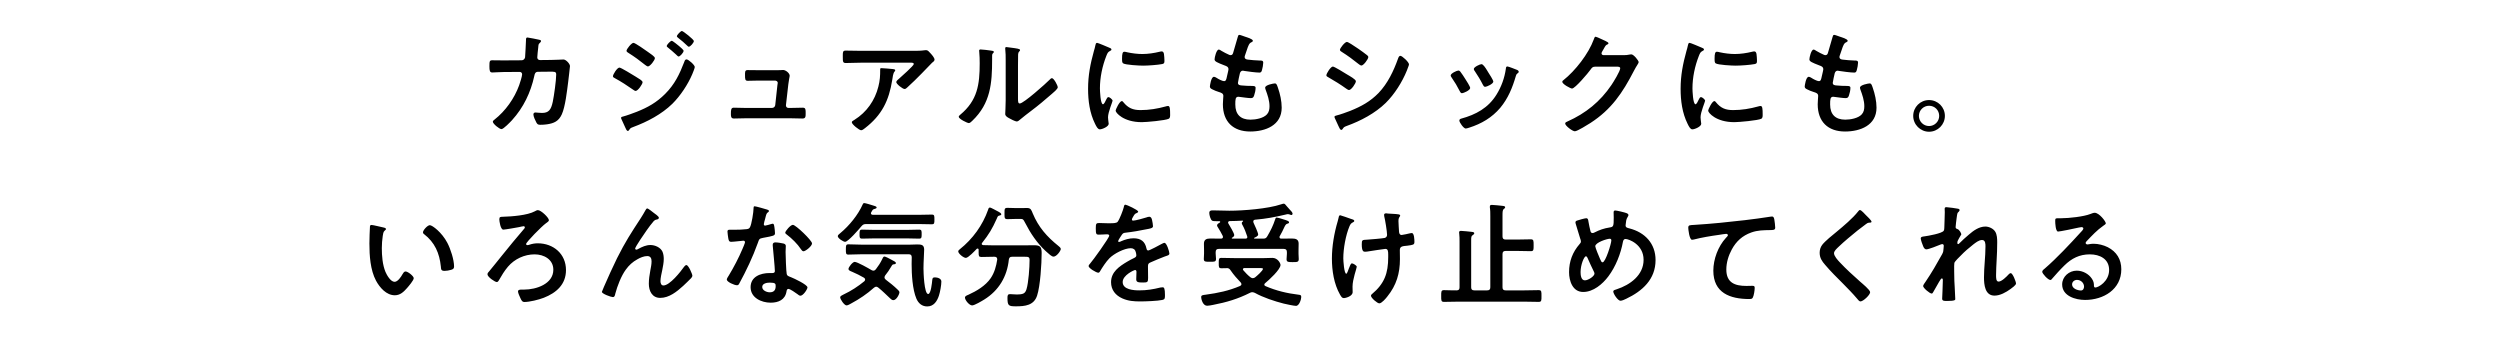 <svg width="351" height="48" viewBox="0 0 351 48" fill="none" xmlns="http://www.w3.org/2000/svg">
<path d="M70.698 8.48L73.242 8.464C73.482 8.464 73.674 8.288 73.722 8.048C73.754 7.728 73.834 6.016 73.85 5.632C73.85 5.472 73.834 5.264 74.058 5.264C74.154 5.264 75.562 5.536 75.722 5.584C75.818 5.6 75.962 5.648 75.962 5.76C75.962 5.856 75.85 5.968 75.786 6.032C75.594 6.208 75.61 6.224 75.562 6.72C75.53 6.944 75.434 7.904 75.434 8.064C75.434 8.288 75.594 8.432 75.818 8.432L77.354 8.416C77.818 8.416 79.098 8.352 79.114 8.352C79.466 8.352 80.026 8.96 80.026 9.28C80.026 9.44 79.802 11.216 79.77 11.52C79.61 12.752 79.37 14.976 78.874 16.064C78.442 17.008 77.786 17.312 76.794 17.456C76.49 17.504 76.154 17.52 75.866 17.52C75.546 17.52 75.45 17.456 75.306 17.2C75.162 16.944 74.89 16.352 74.89 16.08C74.89 15.904 74.986 15.792 75.178 15.792C75.338 15.792 75.706 15.856 76.09 15.856C77.034 15.856 77.37 15.424 77.61 14.288C77.786 13.44 78.09 11.296 78.09 10.464C78.09 10.032 77.866 10.064 77.146 10.064L75.53 10.08C75.13 10.08 75.066 10.416 75.018 10.656C74.506 12.992 73.498 15.104 71.882 16.88C71.658 17.12 70.698 18.128 70.41 18.128C70.106 18.128 69.194 17.376 69.194 17.088C69.194 16.96 69.322 16.88 69.418 16.8C70.97 15.584 72.218 13.824 72.89 11.968C73.002 11.664 73.306 10.704 73.306 10.432C73.306 10.24 73.162 10.096 72.97 10.096L70.714 10.112C70.282 10.112 69.322 10.176 69.114 10.176C68.762 10.176 68.714 9.92 68.714 9.296C68.714 8.608 68.746 8.464 69.098 8.464C69.626 8.464 70.17 8.48 70.698 8.48ZM95.034 5.088C95.034 4.912 95.562 4.352 95.738 4.352C95.914 4.352 97.418 5.552 97.418 5.76C97.418 6 96.922 6.56 96.714 6.56C96.634 6.56 96.554 6.48 96.506 6.432C96.106 6.032 95.658 5.664 95.21 5.312C95.146 5.248 95.034 5.184 95.034 5.088ZM96.394 8.336C96.65 8.336 97.546 9.12 97.546 9.408C97.546 9.568 97.274 10.224 97.194 10.416C96.586 11.856 95.514 13.472 94.394 14.576C92.906 16.032 90.874 17.104 88.922 17.824C88.714 17.904 88.522 17.952 88.394 18.16C88.33 18.24 88.266 18.384 88.154 18.384C87.994 18.384 87.866 18.096 87.818 17.968C87.61 17.536 87.418 17.104 87.226 16.672C87.21 16.64 87.194 16.576 87.194 16.544C87.194 16.416 87.402 16.368 87.498 16.352C87.994 16.224 88.906 15.888 89.402 15.696C90.97 15.072 92.186 14.384 93.386 13.184C94.73 11.84 95.402 10.432 96.074 8.688C96.122 8.544 96.186 8.336 96.394 8.336ZM93.61 6.464C93.61 6.272 94.138 5.728 94.314 5.728C94.442 5.728 95.146 6.304 95.338 6.464C95.562 6.656 95.978 7.008 95.978 7.136C95.978 7.376 95.482 7.936 95.274 7.936C95.178 7.936 95.018 7.744 94.89 7.632C94.522 7.28 94.138 6.976 93.754 6.656C93.69 6.608 93.61 6.544 93.61 6.464ZM86.058 10.704C86.058 10.448 86.65 9.488 86.97 9.488C87.194 9.488 88.89 10.544 89.21 10.736C89.738 11.072 90.218 11.312 90.218 11.552C90.218 11.792 89.578 12.768 89.242 12.768C89.13 12.768 88.986 12.656 88.89 12.592C88.074 12.016 87.178 11.44 86.298 10.96C86.186 10.912 86.058 10.832 86.058 10.704ZM88.938 6.016C89.178 6.016 90.666 7.072 90.954 7.28C91.306 7.536 91.946 7.936 91.946 8.16C91.946 8.448 91.274 9.328 90.97 9.328C90.858 9.328 90.682 9.184 90.586 9.12C89.834 8.512 89.066 7.952 88.25 7.44C88.138 7.36 87.962 7.28 87.962 7.136C87.962 6.88 88.666 6.016 88.938 6.016ZM106.538 9.856H109.178C109.37 9.856 109.562 9.856 109.722 9.84C109.786 9.84 109.882 9.824 109.946 9.824C110.314 9.824 110.874 10.272 110.874 10.64C110.874 10.768 110.826 10.848 110.794 11.088C110.746 11.392 110.698 11.744 110.682 11.824L110.346 14.768C110.33 14.976 110.474 15.152 110.682 15.152H111.114C111.642 15.152 112.17 15.12 112.714 15.12C113.13 15.12 113.114 15.392 113.114 15.92C113.114 16.368 113.114 16.64 112.666 16.64C112.154 16.64 111.626 16.608 111.114 16.608H104.57C104.026 16.608 103.418 16.64 103.034 16.64C102.602 16.64 102.618 16.272 102.618 15.952C102.618 15.408 102.65 15.12 103.018 15.12C103.29 15.12 104.138 15.152 104.57 15.152H108.394C108.618 15.152 108.81 14.992 108.842 14.768L109.146 11.968C109.146 11.92 109.194 11.68 109.194 11.648C109.194 11.392 108.97 11.312 108.762 11.312H106.538C105.994 11.312 105.37 11.344 104.97 11.344C104.602 11.344 104.602 11.072 104.602 10.56C104.602 10.144 104.57 9.84 104.954 9.84C105.226 9.84 105.898 9.856 106.538 9.856ZM123.738 9.568C123.946 9.568 125.114 9.664 125.354 9.696C125.466 9.712 125.69 9.712 125.69 9.888C125.69 9.952 125.642 10 125.594 10.048C125.386 10.272 125.322 10.896 125.274 11.2C124.81 14.128 123.818 16.16 121.434 18C121.306 18.096 121.082 18.288 120.906 18.288C120.634 18.288 119.594 17.456 119.594 17.168C119.594 17.024 119.754 16.96 119.978 16.816C121.674 15.76 122.842 14.096 123.322 12.16C123.546 11.296 123.578 10.656 123.578 9.776C123.578 9.648 123.578 9.568 123.738 9.568ZM120.938 7.136H128.154C128.682 7.136 129.306 7.136 129.818 7.056C129.882 7.04 129.946 7.04 130.026 7.04C130.266 7.04 130.426 7.248 130.618 7.456C130.81 7.664 131.21 8.096 131.21 8.384C131.21 8.56 130.986 8.72 130.858 8.816C130.762 8.896 129.562 10.144 129.37 10.352C128.81 10.928 127.978 11.744 127.386 12.272C127.274 12.368 127.162 12.496 127.002 12.496C126.73 12.496 125.834 11.792 125.834 11.52C125.834 11.36 126.122 11.136 126.234 11.04C126.522 10.784 128.298 9.216 128.298 8.992C128.298 8.768 127.946 8.8 127.802 8.8H120.938C120.202 8.8 119.482 8.848 118.762 8.848C118.346 8.848 118.33 8.672 118.33 8.032V7.712C118.33 7.296 118.362 7.104 118.73 7.104C119.466 7.104 120.202 7.136 120.938 7.136ZM142.926 9.232V13.792C142.926 14.288 142.942 14.528 143.182 14.528C143.71 14.528 146.862 11.712 147.374 11.184C147.454 11.104 147.566 10.976 147.694 10.976C147.966 10.976 148.51 12 148.51 12.256C148.51 12.496 147.886 13.008 147.678 13.184C146.718 14.016 145.758 14.832 144.75 15.584C144.318 15.92 143.63 16.432 143.246 16.768C143.102 16.88 142.942 17.056 142.75 17.056C142.542 17.056 141.854 16.704 141.646 16.576C141.422 16.448 141.134 16.288 141.134 16C141.134 15.888 141.198 14.848 141.198 14.08V8.48C141.198 7.936 141.198 7.392 141.134 6.848V6.768C141.134 6.656 141.198 6.608 141.294 6.608C141.39 6.608 141.79 6.672 141.918 6.688C142.75 6.8 143.214 6.848 143.214 7.024C143.214 7.136 143.15 7.168 143.086 7.248C142.974 7.36 142.958 7.504 142.942 7.664C142.926 8.032 142.926 8.832 142.926 9.232ZM137.678 6.944C137.982 6.944 138.798 7.056 139.134 7.104C139.326 7.136 139.534 7.136 139.534 7.296C139.534 7.376 139.438 7.456 139.374 7.52C139.278 7.616 139.294 7.888 139.294 8.032V8.384C139.294 11.696 139.07 14.512 136.526 16.944C136.398 17.056 136.206 17.28 136.03 17.28C135.79 17.28 134.606 16.688 134.606 16.4C134.606 16.288 134.734 16.176 134.814 16.112C137.246 14.096 137.55 11.856 137.55 8.88C137.55 8.4 137.534 7.76 137.486 7.296C137.486 7.248 137.47 7.168 137.47 7.12C137.47 6.976 137.566 6.944 137.678 6.944ZM157.502 14.192C157.598 14.192 157.662 14.272 157.71 14.336C158.398 15.184 159.07 15.456 160.142 15.456C161.342 15.456 162.51 15.264 163.662 14.944C163.742 14.912 163.902 14.88 163.998 14.88C164.254 14.88 164.286 15.264 164.286 16.08C164.286 16.272 164.302 16.56 164.094 16.672C163.646 16.912 160.942 17.152 160.302 17.152C157.71 17.152 156.638 15.808 156.638 15.552C156.638 15.328 157.198 14.192 157.502 14.192ZM157.87 7.264C157.982 7.264 158.158 7.312 158.286 7.344C158.942 7.488 159.71 7.584 160.382 7.584C161.182 7.584 162.03 7.456 162.814 7.264C162.894 7.248 163.006 7.216 163.102 7.216C163.326 7.216 163.39 7.408 163.422 7.6C163.454 7.888 163.486 8.176 163.486 8.464C163.486 8.8 163.486 8.928 163.182 8.992C162.542 9.12 161.166 9.216 160.494 9.216C159.998 9.216 158.03 9.12 157.694 8.896C157.518 8.784 157.534 8.448 157.534 8.272C157.534 7.504 157.614 7.264 157.87 7.264ZM154.03 6.016C154.158 6.016 155.502 6.592 155.726 6.688C155.854 6.736 156.046 6.8 156.046 6.96C156.046 7.056 155.982 7.072 155.822 7.168C155.55 7.312 155.486 7.456 155.326 7.856C154.766 9.28 154.43 10.88 154.43 12.4C154.43 12.704 154.494 14.64 154.862 14.64C155.006 14.64 155.23 14.176 155.294 14.016C155.39 13.808 155.486 13.632 155.63 13.632C155.79 13.632 156.206 13.968 156.206 14.144C156.206 14.288 155.566 15.744 155.566 16.464C155.566 16.624 155.614 16.992 155.63 17.136C155.646 17.216 155.662 17.312 155.662 17.376C155.662 17.776 154.75 18.16 154.414 18.16C154.142 18.16 153.95 17.808 153.742 17.376C152.99 15.856 152.766 14.144 152.766 12.464C152.766 10.592 153.086 8.96 153.582 7.168C153.662 6.896 153.742 6.64 153.79 6.368C153.822 6.224 153.854 6.016 154.03 6.016ZM174.814 5.152C175.086 5.248 175.902 5.472 175.902 5.728C175.902 5.808 175.838 5.856 175.758 5.904C175.534 6.016 175.422 6.032 175.198 6.608C175.054 6.992 174.926 7.392 174.798 7.776C174.766 7.856 174.75 7.92 174.75 8C174.75 8.272 174.958 8.336 175.182 8.368C175.726 8.432 176.27 8.48 176.814 8.496C177.118 8.496 177.358 8.48 177.358 8.8C177.358 9.04 177.262 9.6 177.182 9.84C177.118 10.064 177.054 10.192 176.83 10.192C176.366 10.192 175.118 10.032 174.654 9.952C174.606 9.936 174.558 9.92 174.51 9.92C174.254 9.92 174.142 10.096 174.078 10.304C174.03 10.496 173.806 11.504 173.806 11.632C173.806 11.968 174.142 11.984 174.366 12C174.846 12.048 175.326 12.064 175.806 12.064C176.238 12.064 176.286 12.176 176.286 12.336C176.286 12.656 176.19 13.104 176.078 13.408C175.998 13.648 175.902 13.776 175.63 13.776C175.262 13.776 174.51 13.664 174.126 13.616C174.062 13.6 173.918 13.584 173.87 13.584C173.438 13.584 173.438 13.984 173.438 14.672C173.438 16.064 174.174 16.8 175.566 16.8C176.286 16.8 177.39 16.608 177.886 16.048C178.174 15.728 178.238 15.328 178.238 14.912C178.238 14.128 177.966 13.328 177.694 12.592C177.662 12.512 177.63 12.4 177.63 12.304C177.63 11.92 178.814 11.712 178.99 11.712C179.246 11.712 179.294 11.968 179.422 12.32C179.726 13.184 179.95 14.192 179.95 15.12C179.95 17.6 177.662 18.464 175.534 18.464C173.118 18.464 171.694 17.072 171.694 14.64C171.694 14.24 171.758 13.632 171.758 13.472C171.758 13.12 171.486 13.024 171.118 12.912C170.798 12.816 170.478 12.688 170.174 12.528C169.998 12.432 169.87 12.352 169.87 12.144C169.87 12.048 170.03 10.784 170.43 10.784C170.574 10.784 170.718 10.88 170.83 10.944C171.038 11.088 171.614 11.392 171.854 11.392C172.126 11.392 172.174 11.168 172.27 10.704C172.302 10.528 172.366 10.32 172.414 10.08C172.43 9.968 172.478 9.824 172.478 9.728C172.478 9.376 172.19 9.28 171.966 9.2C170.846 8.768 170.526 8.624 170.526 8.336C170.526 8.064 170.782 6.96 171.118 6.96C171.23 6.96 171.39 7.072 171.486 7.136C171.95 7.408 172.094 7.472 172.574 7.696C172.654 7.728 172.702 7.744 172.782 7.744C173.038 7.744 173.102 7.536 173.15 7.36C173.294 6.816 173.646 5.68 173.774 5.216C173.822 5.04 173.854 4.896 174.014 4.896C174.126 4.896 174.526 5.056 174.814 5.152ZM187.358 16.4C187.358 16.272 187.566 16.24 187.662 16.208C188.094 16.112 189.118 15.744 189.566 15.568C191.118 14.944 192.382 14.256 193.55 13.056C194.846 11.696 195.662 9.968 196.286 8.224C196.35 8.064 196.414 7.84 196.622 7.84C196.862 7.84 197.822 8.72 197.822 9.04C197.822 9.152 197.694 9.44 197.614 9.664C197.582 9.776 197.534 9.856 197.518 9.92C196.878 11.504 195.79 13.232 194.558 14.448C193.07 15.904 191.038 16.976 189.086 17.68C188.702 17.824 188.67 17.856 188.478 18.144C188.446 18.192 188.382 18.24 188.318 18.24C188.142 18.24 188.014 17.888 187.918 17.696C187.742 17.312 187.566 16.928 187.39 16.544C187.374 16.512 187.358 16.448 187.358 16.4ZM186.222 10.576C186.222 10.32 186.83 9.344 187.134 9.344C187.342 9.344 188.846 10.272 189.118 10.448C189.55 10.704 190.366 11.152 190.366 11.408C190.366 11.696 189.726 12.64 189.406 12.64C189.294 12.64 189.134 12.528 189.038 12.464C188.142 11.824 187.438 11.392 186.494 10.848C186.382 10.784 186.222 10.72 186.222 10.576ZM190.494 6.704C190.606 6.768 190.686 6.832 190.734 6.864C191.07 7.104 191.646 7.504 191.934 7.744C192.03 7.824 192.11 7.904 192.11 8.016C192.11 8.304 191.438 9.2 191.15 9.2C191.022 9.2 190.846 9.072 190.75 8.992C189.998 8.384 189.214 7.808 188.398 7.296C188.286 7.232 188.126 7.136 188.126 6.992C188.126 6.768 188.814 5.888 189.102 5.888C189.294 5.888 190.062 6.416 190.494 6.704ZM211.63 9.328C211.774 9.328 212.75 9.712 212.942 9.792C213.07 9.84 213.23 9.92 213.23 10.08C213.23 10.192 213.118 10.256 213.038 10.32C212.91 10.416 212.894 10.464 212.83 10.656C212.35 12.304 211.742 13.808 210.638 15.136C209.47 16.512 207.998 17.376 206.286 17.92C206.174 17.952 205.902 18.048 205.79 18.048C205.486 18.048 204.894 17.168 204.894 16.944C204.894 16.768 204.99 16.704 205.15 16.656C207.214 16.096 208.958 15.152 210.11 13.28C210.798 12.176 211.246 10.928 211.422 9.648C211.438 9.504 211.454 9.328 211.63 9.328ZM208.798 9.904L208.942 10.144C209.086 10.368 209.662 11.248 209.662 11.456C209.662 11.776 208.734 12.192 208.51 12.192C208.35 12.192 208.254 12.016 208.19 11.888C207.854 11.216 207.486 10.624 207.07 10C207.006 9.92 206.926 9.808 206.926 9.68C206.926 9.408 207.79 9.008 207.998 9.008C208.222 9.008 208.526 9.456 208.798 9.904ZM204.75 9.904C204.878 9.904 204.942 9.968 205.022 10.048C205.198 10.256 205.566 10.832 205.726 11.088C205.87 11.312 206.414 12.144 206.414 12.352C206.414 12.688 205.454 13.088 205.262 13.088C205.102 13.088 205.022 12.944 204.958 12.816C204.622 12.144 204.238 11.504 203.806 10.88C203.758 10.8 203.678 10.704 203.678 10.592C203.678 10.304 204.542 9.904 204.75 9.904ZM225.126 7.744H227.974C228.262 7.744 228.502 7.728 228.87 7.648C228.918 7.648 228.982 7.632 229.046 7.632C229.366 7.632 230.07 8.512 230.07 8.72C230.07 8.8 230.006 8.912 229.878 9.12C229.75 9.312 229.59 9.584 229.382 9.984C227.814 13.024 226.246 15.36 223.302 17.264C222.95 17.488 221.446 18.432 221.11 18.432C220.758 18.432 219.75 17.648 219.75 17.344C219.75 17.184 219.942 17.104 220.07 17.056C222.646 15.904 224.662 14.272 226.246 11.936C226.518 11.536 227.478 9.984 227.478 9.584C227.478 9.376 227.222 9.36 226.998 9.36H223.958C223.59 9.36 223.494 9.52 223.286 9.808C222.982 10.24 221.142 12.432 220.71 12.432C220.518 12.432 219.35 11.824 219.35 11.488C219.35 11.376 219.414 11.312 219.494 11.264C221.174 9.936 223.03 7.552 223.766 5.536C223.83 5.376 223.878 5.152 224.022 5.152C224.102 5.152 224.534 5.344 224.87 5.504C225.014 5.584 225.83 5.888 225.83 6.064C225.83 6.144 225.75 6.208 225.686 6.24C225.462 6.32 225.414 6.4 225.142 6.896C225.078 7.024 224.854 7.344 224.854 7.472C224.854 7.648 224.966 7.728 225.126 7.744ZM240.694 14.192C240.79 14.192 240.854 14.272 240.902 14.336C241.59 15.184 242.262 15.456 243.334 15.456C244.534 15.456 245.702 15.264 246.854 14.944C246.934 14.912 247.094 14.88 247.19 14.88C247.446 14.88 247.478 15.264 247.478 16.08C247.478 16.272 247.494 16.56 247.286 16.672C246.838 16.912 244.134 17.152 243.494 17.152C240.902 17.152 239.83 15.808 239.83 15.552C239.83 15.328 240.39 14.192 240.694 14.192ZM241.062 7.264C241.174 7.264 241.35 7.312 241.478 7.344C242.134 7.488 242.902 7.584 243.574 7.584C244.374 7.584 245.222 7.456 246.006 7.264C246.086 7.248 246.198 7.216 246.294 7.216C246.518 7.216 246.582 7.408 246.614 7.6C246.646 7.888 246.678 8.176 246.678 8.464C246.678 8.8 246.678 8.928 246.374 8.992C245.734 9.12 244.358 9.216 243.686 9.216C243.19 9.216 241.222 9.12 240.886 8.896C240.71 8.784 240.726 8.448 240.726 8.272C240.726 7.504 240.806 7.264 241.062 7.264ZM237.222 6.016C237.35 6.016 238.694 6.592 238.918 6.688C239.046 6.736 239.238 6.8 239.238 6.96C239.238 7.056 239.174 7.072 239.014 7.168C238.742 7.312 238.678 7.456 238.518 7.856C237.958 9.28 237.622 10.88 237.622 12.4C237.622 12.704 237.686 14.64 238.054 14.64C238.198 14.64 238.422 14.176 238.486 14.016C238.582 13.808 238.678 13.632 238.822 13.632C238.982 13.632 239.398 13.968 239.398 14.144C239.398 14.288 238.758 15.744 238.758 16.464C238.758 16.624 238.806 16.992 238.822 17.136C238.838 17.216 238.854 17.312 238.854 17.376C238.854 17.776 237.942 18.16 237.606 18.16C237.334 18.16 237.142 17.808 236.934 17.376C236.182 15.856 235.958 14.144 235.958 12.464C235.958 10.592 236.278 8.96 236.774 7.168C236.854 6.896 236.934 6.64 236.982 6.368C237.014 6.224 237.046 6.016 237.222 6.016ZM258.326 5.152C258.598 5.248 259.414 5.472 259.414 5.728C259.414 5.808 259.35 5.856 259.27 5.904C259.046 6.016 258.934 6.032 258.71 6.608C258.566 6.992 258.438 7.392 258.31 7.776C258.278 7.856 258.262 7.92 258.262 8C258.262 8.272 258.47 8.336 258.694 8.368C259.238 8.432 259.782 8.48 260.326 8.496C260.63 8.496 260.87 8.48 260.87 8.8C260.87 9.04 260.774 9.6 260.694 9.84C260.63 10.064 260.566 10.192 260.342 10.192C259.878 10.192 258.63 10.032 258.166 9.952C258.118 9.936 258.07 9.92 258.022 9.92C257.766 9.92 257.654 10.096 257.59 10.304C257.542 10.496 257.318 11.504 257.318 11.632C257.318 11.968 257.654 11.984 257.878 12C258.358 12.048 258.838 12.064 259.318 12.064C259.75 12.064 259.798 12.176 259.798 12.336C259.798 12.656 259.702 13.104 259.59 13.408C259.51 13.648 259.414 13.776 259.142 13.776C258.774 13.776 258.022 13.664 257.638 13.616C257.574 13.6 257.43 13.584 257.382 13.584C256.95 13.584 256.95 13.984 256.95 14.672C256.95 16.064 257.686 16.8 259.078 16.8C259.798 16.8 260.902 16.608 261.398 16.048C261.686 15.728 261.75 15.328 261.75 14.912C261.75 14.128 261.478 13.328 261.206 12.592C261.174 12.512 261.142 12.4 261.142 12.304C261.142 11.92 262.326 11.712 262.502 11.712C262.758 11.712 262.806 11.968 262.934 12.32C263.238 13.184 263.462 14.192 263.462 15.12C263.462 17.6 261.174 18.464 259.046 18.464C256.63 18.464 255.206 17.072 255.206 14.64C255.206 14.24 255.27 13.632 255.27 13.472C255.27 13.12 254.998 13.024 254.63 12.912C254.31 12.816 253.99 12.688 253.686 12.528C253.51 12.432 253.382 12.352 253.382 12.144C253.382 12.048 253.542 10.784 253.942 10.784C254.086 10.784 254.23 10.88 254.342 10.944C254.55 11.088 255.126 11.392 255.366 11.392C255.638 11.392 255.686 11.168 255.782 10.704C255.814 10.528 255.878 10.32 255.926 10.08C255.942 9.968 255.99 9.824 255.99 9.728C255.99 9.376 255.702 9.28 255.478 9.2C254.358 8.768 254.038 8.624 254.038 8.336C254.038 8.064 254.294 6.96 254.63 6.96C254.742 6.96 254.902 7.072 254.998 7.136C255.462 7.408 255.606 7.472 256.086 7.696C256.166 7.728 256.214 7.744 256.294 7.744C256.55 7.744 256.614 7.536 256.662 7.36C256.806 6.816 257.158 5.68 257.286 5.216C257.334 5.04 257.366 4.896 257.526 4.896C257.638 4.896 258.038 5.056 258.326 5.152ZM270.838 14.848C270.054 14.848 269.414 15.488 269.414 16.272C269.414 17.056 270.054 17.696 270.838 17.696C271.622 17.696 272.262 17.056 272.262 16.272C272.262 15.472 271.638 14.848 270.838 14.848ZM270.838 14.048C272.07 14.048 273.062 15.04 273.062 16.272C273.062 17.488 272.07 18.496 270.838 18.496C269.622 18.496 268.614 17.488 268.614 16.272C268.614 15.04 269.606 14.048 270.838 14.048ZM59.384 32.624C59.384 32.32 60.024 31.616 60.344 31.616C60.696 31.616 62.04 32.624 62.808 34.096C63.256 34.944 63.752 36.464 63.752 37.424C63.752 37.728 63.592 37.808 63.32 37.888C63.064 37.968 62.696 38.032 62.424 38.032C61.912 38.032 61.928 37.808 61.896 37.424C61.704 35.552 61.048 34.032 59.528 32.864C59.432 32.8 59.384 32.736 59.384 32.624ZM52.168 31.584C52.376 31.584 53.56 31.888 53.832 31.936C53.96 31.968 54.184 32 54.184 32.16C54.184 32.256 54.12 32.288 54.024 32.368C53.8 32.544 53.784 32.864 53.736 33.136C53.656 33.696 53.608 34.256 53.608 34.832C53.608 35.904 53.704 37.168 54.12 38.176C54.312 38.624 54.84 39.568 55.4 39.568C55.848 39.568 56.312 38.864 56.504 38.512C56.6 38.352 56.728 38.112 56.936 38.112C57.272 38.112 58.088 38.768 58.088 39.056C58.088 39.36 57.368 40.192 57.144 40.448C56.68 40.976 56.184 41.456 55.432 41.456C54.248 41.456 53.32 40.384 52.792 39.408C51.992 37.904 51.864 35.888 51.864 34.192C51.864 33.936 51.912 31.904 51.944 31.76C51.96 31.632 52.056 31.584 52.168 31.584ZM75.528 29.504C75.96 29.504 77.064 30.56 77.064 30.912C77.064 31.12 76.744 31.248 76.632 31.36C76.072 31.76 73.864 34 73.864 34.256C73.864 34.352 73.944 34.416 74.04 34.416C74.152 34.416 74.248 34.384 74.344 34.352C74.728 34.224 75.112 34.16 75.496 34.16C77.704 34.16 79.464 35.648 79.464 37.92C79.464 39.936 78.104 41.12 76.344 41.808C75.64 42.08 74.36 42.4 73.608 42.4C73.352 42.4 73.24 42.24 73.064 41.856C72.968 41.648 72.728 41.136 72.728 40.928C72.728 40.656 73.048 40.656 73.288 40.656H73.624C75.272 40.656 77.688 39.872 77.688 37.872C77.688 36.416 76.36 35.712 75.064 35.712C73.64 35.712 72.248 36.352 71.32 37.44C70.808 38.048 70.44 38.656 70.04 39.36C69.976 39.456 69.896 39.6 69.752 39.6C69.496 39.6 68.44 38.896 68.44 38.512C68.44 38.352 68.552 38.224 68.664 38.112C69.112 37.6 69.96 36.496 70.44 35.92C71.48 34.624 72.536 33.344 73.624 32.08C73.656 32.032 73.688 31.984 73.688 31.92C73.688 31.824 73.608 31.76 73.512 31.76C73.416 31.76 73 31.856 72.872 31.888C72.552 31.952 70.904 32.24 70.664 32.24C70.264 32.24 70.104 31.024 70.104 30.8C70.104 30.432 70.264 30.448 70.616 30.432C71.832 30.4 74.04 30.24 75.096 29.664C75.224 29.584 75.384 29.504 75.528 29.504ZM84.792 40.272C85.384 38.928 85.976 37.584 86.632 36.256C87.816 33.904 88.568 32.768 89.976 30.608C90.216 30.224 90.424 29.888 90.632 29.504C90.68 29.424 90.76 29.264 90.872 29.264C91.016 29.264 91.608 29.744 91.768 29.872C91.928 29.984 92.504 30.384 92.504 30.56C92.504 30.736 92.36 30.8 92.216 30.816C92.04 30.848 91.928 30.896 91.8 31.024C91.48 31.376 91.064 31.952 90.792 32.336C90.568 32.64 89.176 34.672 89.176 34.896C89.176 34.976 89.256 35.056 89.336 35.056C89.432 35.056 89.544 34.992 89.624 34.944C90.152 34.656 90.712 34.4 91.32 34.4C91.96 34.4 92.744 34.736 93.016 35.344C93.144 35.648 93.192 36.016 93.192 36.352C93.192 36.88 93.08 37.392 92.984 37.904C92.888 38.336 92.728 39.056 92.728 39.472C92.728 39.744 92.824 40.08 93.144 40.08C94.04 40.08 95.56 38.144 96.056 37.44C96.136 37.344 96.248 37.216 96.376 37.216C96.664 37.216 97.208 38.48 97.208 38.704C97.208 38.832 97.112 38.96 97.032 39.056C96.664 39.424 96.296 39.792 95.912 40.144C95.032 40.944 93.944 41.824 92.696 41.824C91.56 41.824 91.096 40.848 91.096 39.84C91.096 39.216 91.192 38.592 91.304 37.984C91.384 37.552 91.48 37.12 91.48 36.688C91.48 36.272 91.336 35.952 90.872 35.952C90.408 35.952 89.88 36.176 89.496 36.4C88.824 36.768 88.312 37.232 87.864 37.856C87.224 38.72 86.664 40.176 86.392 41.216C86.344 41.424 86.312 41.712 86.04 41.712C85.784 41.712 84.504 41.248 84.504 40.976C84.504 40.96 84.776 40.304 84.792 40.272ZM108.088 39.68C107.704 39.68 107.016 39.776 107.016 40.288C107.016 40.784 107.656 41.04 108.072 41.04C108.648 41.04 108.904 40.736 108.904 40.176C108.904 39.856 108.888 39.68 108.088 39.68ZM108.872 34.032C109.176 34.032 109.72 34.128 110.008 34.192C110.184 34.24 110.328 34.336 110.328 34.528C110.328 34.56 110.296 35.04 110.296 35.376C110.296 35.84 110.376 38.144 110.456 38.48C110.504 38.72 110.712 38.784 110.952 38.88C111 38.896 111.064 38.928 111.112 38.944C111.48 39.088 113.368 39.968 113.368 40.352C113.368 40.608 112.776 41.52 112.376 41.52C112.216 41.52 112.072 41.376 111.96 41.296C111.72 41.12 110.936 40.56 110.68 40.56C110.504 40.56 110.44 40.784 110.424 40.928C110.232 42.096 109.288 42.496 108.2 42.496C106.904 42.496 105.384 41.808 105.384 40.32C105.384 38.848 106.776 38.336 108.04 38.336H108.456C108.648 38.336 108.792 38.256 108.792 38.064C108.792 37.552 108.552 35.232 108.504 34.608C108.504 34.528 108.488 34.464 108.488 34.384C108.488 34.128 108.632 34.032 108.872 34.032ZM111.32 31.568C111.72 31.568 114.008 33.76 114.008 34.176C114.008 34.56 113.096 35.28 112.808 35.28C112.648 35.28 112.536 35.104 112.456 34.992C111.96 34.24 111.176 33.472 110.456 32.928C110.392 32.88 110.248 32.784 110.248 32.672C110.248 32.448 110.984 31.568 111.32 31.568ZM105.944 28.96C106.12 28.96 107.448 29.344 107.704 29.424C107.784 29.456 107.96 29.504 107.96 29.616C107.96 29.728 107.848 29.792 107.704 29.904C107.576 30.016 107.464 30.576 107.416 30.752C107.368 30.88 107.24 31.392 107.24 31.472C107.24 31.584 107.304 31.68 107.416 31.68C107.528 31.68 108.184 31.488 108.328 31.44C108.376 31.424 108.44 31.408 108.488 31.408C108.68 31.408 108.696 31.696 108.728 31.888C108.76 32.112 108.808 32.512 108.808 32.736C108.808 33.088 108.616 33.12 107.144 33.392C106.568 33.488 106.584 33.6 106.392 34.128C105.688 36.096 104.776 38 103.784 39.824C103.688 39.984 103.64 40.048 103.464 40.048C103.112 40.048 102.04 39.584 102.04 39.248C102.04 39.104 102.248 38.8 102.328 38.672C102.984 37.6 103.752 36.128 104.232 34.976C104.312 34.8 104.6 34.128 104.6 34C104.6 33.904 104.52 33.792 104.376 33.792C104.248 33.792 103.016 33.952 102.648 33.952C102.376 33.952 102.312 33.808 102.248 33.44C102.216 33.248 102.136 32.672 102.136 32.512C102.136 32.304 102.248 32.256 102.424 32.256H103.16C103.704 32.256 104.264 32.24 104.808 32.176C105.016 32.144 105.16 32.128 105.288 31.92C105.528 31.52 105.8 29.744 105.8 29.232C105.8 29.12 105.8 28.96 105.944 28.96ZM127.464 33.472H122.616C122.088 33.472 121.56 33.504 121.032 33.504C120.664 33.504 120.68 33.28 120.68 32.88C120.68 32.448 120.68 32.24 121.032 32.24C121.56 32.24 122.088 32.272 122.616 32.272H127.464C127.992 32.272 128.52 32.24 129.048 32.24C129.416 32.24 129.4 32.448 129.4 32.88C129.4 33.328 129.4 33.504 129.048 33.504C128.52 33.504 127.992 33.472 127.464 33.472ZM127.576 35.696H121.08C120.424 35.696 119.768 35.744 119.112 35.744C118.76 35.744 118.76 35.568 118.76 35.024C118.76 34.448 118.776 34.304 119.128 34.304C119.784 34.304 120.424 34.352 121.08 34.352H127.64C128.024 34.352 128.408 34.32 128.776 34.32C129.368 34.32 129.752 34.368 129.752 35.056C129.752 35.552 129.656 36.736 129.656 37.696C129.656 38.192 129.752 41.28 130.312 41.28C130.712 41.28 130.856 39.648 130.888 39.328C130.92 39.04 130.968 38.944 131.272 38.944C131.624 38.944 132.168 39.104 132.168 39.52C132.168 40.032 131.992 40.992 131.832 41.488C131.576 42.272 131.112 43.024 130.184 43.024C129.448 43.024 128.952 42.592 128.664 41.936C128.104 40.624 127.992 38.496 127.992 37.072C127.992 36.752 127.992 36.432 128.008 36.128C128.008 35.824 127.88 35.696 127.576 35.696ZM128.984 31.456H121.624C121.288 31.456 121.16 31.52 120.936 31.776C120.616 32.16 119.08 33.952 118.648 33.952C118.424 33.952 117.624 33.472 117.624 33.152C117.624 32.992 117.848 32.848 117.992 32.72C119.24 31.68 120.472 30.176 121.128 28.688C121.176 28.592 121.224 28.512 121.336 28.512C121.496 28.512 122.28 28.752 122.472 28.816C122.808 28.912 123.08 28.976 123.08 29.136C123.08 29.248 122.904 29.312 122.808 29.328C122.568 29.392 122.52 29.456 122.424 29.632C122.392 29.68 122.36 29.728 122.328 29.792C122.296 29.856 122.28 29.888 122.28 29.952C122.28 30.112 122.424 30.144 122.536 30.16H128.984C129.592 30.16 130.2 30.128 130.808 30.128C131.192 30.128 131.192 30.272 131.192 30.816C131.192 31.344 131.192 31.488 130.808 31.488C130.2 31.488 129.592 31.456 128.984 31.456ZM124.28 38.672C124.232 38.752 124.184 38.832 124.184 38.944C124.184 39.088 124.264 39.168 124.36 39.264C124.936 39.696 125.496 40.144 126.008 40.64C126.12 40.752 126.28 40.88 126.28 41.04C126.28 41.28 125.88 42.144 125.416 42.144C125.224 42.144 125.08 41.984 124.952 41.872C124.408 41.36 123.896 40.848 123.32 40.384C123.224 40.32 123.144 40.256 123.016 40.256C122.888 40.256 122.792 40.336 122.696 40.4C121.736 41.264 120.664 41.984 119.528 42.592C119.368 42.688 119.032 42.88 118.856 42.88C118.536 42.88 117.96 42.016 117.96 41.744C117.96 41.584 118.152 41.488 118.344 41.392C118.392 41.376 118.424 41.344 118.472 41.328C119.496 40.848 120.472 40.208 121.352 39.488C121.416 39.424 121.464 39.344 121.464 39.248C121.464 39.12 121.384 39.056 121.304 38.992C120.664 38.64 120.328 38.448 119.64 38.16C119.448 38.08 119.128 37.984 119.128 37.76C119.128 37.488 119.72 36.768 119.992 36.768C120.36 36.768 121.96 37.68 122.36 37.92C122.456 37.968 122.52 38 122.632 38C122.776 38 122.888 37.904 122.968 37.808C123.304 37.376 123.608 36.912 123.848 36.416C123.896 36.288 124.008 36.016 124.168 36.016C124.312 36.016 124.808 36.272 125.096 36.432C125.176 36.48 125.24 36.512 125.272 36.528C125.432 36.608 125.784 36.768 125.784 36.928C125.784 37.056 125.656 37.088 125.56 37.104C125.304 37.12 125.304 37.136 125.112 37.456C124.856 37.904 124.6 38.272 124.28 38.672ZM143.192 30.736H142.712C142.296 30.736 141.864 30.768 141.448 30.768C141.032 30.768 141.032 30.592 141.032 29.984C141.032 29.312 141.032 29.184 141.464 29.184C141.88 29.184 142.296 29.216 142.712 29.216H143.464C143.704 29.216 143.944 29.2 144.184 29.2C144.76 29.2 144.808 29.52 145 29.968C145.8 31.888 146.984 33.232 148.6 34.528C148.728 34.64 148.936 34.784 148.936 34.96C148.936 35.2 148.36 36.032 147.912 36.032C147.656 36.032 147.256 35.648 146.936 35.36C146.872 35.312 146.824 35.264 146.776 35.216C145.592 34.112 144.68 32.752 143.944 31.312C143.656 30.736 143.592 30.736 143.192 30.736ZM140.008 36.464V36.384C140.008 36.128 139.832 36.048 139.608 36.048H139.512C138.952 36.048 138.376 36.08 137.8 36.08C137.432 36.08 137.4 35.952 137.4 35.456V35.072C137.4 34.976 137.352 34.896 137.256 34.896C137.208 34.896 137.176 34.912 137.128 34.944C136.872 35.216 135.944 36.208 135.608 36.208C135.272 36.208 134.536 35.6 134.536 35.296C134.536 35.168 134.664 35.072 134.76 34.992C136.568 33.552 137.96 31.632 138.728 29.456C138.776 29.296 138.808 29.136 139 29.136C139.112 29.136 139.912 29.584 140.072 29.664L140.168 29.712C140.328 29.792 140.584 29.952 140.584 30.08C140.584 30.208 140.392 30.256 140.296 30.272C140.088 30.32 140.072 30.4 139.944 30.704C139.304 32.128 138.856 32.88 137.88 34.112C137.864 34.144 137.832 34.192 137.832 34.24C137.832 34.352 137.928 34.4 138.04 34.416C138.52 34.432 139.016 34.448 139.512 34.448H143.624C144.152 34.448 144.664 34.432 145.176 34.432C146.04 34.432 146.248 34.656 146.248 35.52C146.248 36.992 146.056 40.16 145.608 41.504C145.16 42.88 143.912 43.008 142.648 43.008C141.608 43.008 141.448 42.928 141.448 41.824C141.448 41.472 141.496 41.296 141.8 41.296C142.104 41.296 142.408 41.344 142.712 41.344C143.688 41.344 143.928 41.2 144.12 40.608C144.408 39.68 144.552 37.52 144.552 36.512C144.552 36.08 144.392 36.048 143.88 36.048H142.12C141.8 36.048 141.704 36.144 141.64 36.448C141.4 38.832 140.232 40.784 138.2 42.048C137.864 42.256 136.824 42.88 136.488 42.88C136.088 42.88 135.48 42.144 135.48 41.776C135.48 41.568 135.752 41.472 135.944 41.392C137.112 40.864 138.36 40.128 139.096 39.056C139.624 38.272 139.864 37.392 140.008 36.464ZM158.008 28.736C158.152 28.736 159.8 29.472 159.8 29.712C159.8 29.808 159.688 29.872 159.608 29.904C159.352 30 159.288 30.08 159.08 30.448C159.032 30.528 158.92 30.72 158.92 30.816C158.92 30.928 159 30.976 159.096 30.976C159.416 30.976 160.616 30.64 160.952 30.528C161.064 30.48 161.24 30.432 161.352 30.432C161.624 30.432 161.704 30.688 161.752 30.912C161.8 31.12 161.88 31.552 161.88 31.776C161.88 32.048 161.368 32.112 161.032 32.176C160.024 32.384 159.016 32.56 158.008 32.672C157.752 32.704 157.688 32.736 157.528 32.928C157.432 33.056 156.984 33.744 156.984 33.856C156.984 33.92 157.048 33.968 157.112 33.968C157.208 33.968 157.32 33.92 157.4 33.872C157.944 33.632 158.552 33.456 159.144 33.456C160.168 33.456 160.76 33.888 160.968 34.896C161 35.04 161.048 35.168 161.208 35.168C161.4 35.168 162.824 34.4 163.08 34.256C163.192 34.208 163.368 34.096 163.496 34.096C163.8 34.096 164.184 35.328 164.184 35.6C164.184 35.792 164.008 35.856 163.704 35.952C163.64 35.984 163.56 36 163.48 36.032C162.84 36.272 162.216 36.544 161.592 36.816C161.304 36.928 161.176 37.024 161.176 37.344V37.552C161.176 38.048 161.192 38.528 161.192 39.024C161.192 39.6 161.112 39.664 160.504 39.664C159.816 39.664 159.528 39.632 159.528 39.216C159.528 38.864 159.56 38.512 159.56 38.176C159.56 38.032 159.512 37.904 159.352 37.904C159.272 37.904 157.624 38.608 157.624 39.6C157.624 40.672 159.176 40.768 159.944 40.768C161.016 40.768 161.88 40.624 162.92 40.368C163.016 40.352 163.128 40.336 163.24 40.336C163.448 40.336 163.56 40.512 163.56 41.424C163.56 41.904 163.544 42.032 163.192 42.112C162.584 42.256 160.808 42.32 160.12 42.32C159.208 42.32 158.44 42.272 157.592 41.904C156.616 41.472 155.992 40.704 155.992 39.616C155.992 38.176 157.16 37.392 158.264 36.736C158.584 36.544 158.92 36.368 159.256 36.208C159.416 36.128 159.544 36.032 159.544 35.84C159.544 35.728 159.496 35.504 159.464 35.392C159.384 35.04 159.128 34.848 158.76 34.848C157.864 34.848 156.392 35.616 155.768 36.256C155.304 36.72 154.76 37.552 154.424 38.128C154.376 38.208 154.312 38.288 154.2 38.288C153.912 38.288 152.84 37.648 152.84 37.36C152.84 37.232 152.968 37.104 153.048 37.008C153.416 36.608 155.736 33.392 155.736 33.088C155.736 32.944 155.608 32.896 155.384 32.896C155.128 32.896 154.76 32.944 154.264 32.944C153.912 32.944 153.848 32.864 153.848 32.048C153.848 31.408 153.912 31.312 154.312 31.312C154.584 31.312 155 31.344 155.464 31.344H155.928C156.344 31.344 156.776 31.328 156.92 31.136C157.192 30.784 157.672 29.536 157.784 29.072C157.816 28.896 157.848 28.736 158.008 28.736ZM172.648 31.04C172.536 31.056 172.424 31.104 172.424 31.248C172.424 31.312 172.44 31.344 172.472 31.392C172.632 31.648 173.288 32.752 173.288 33.008C173.288 33.184 173.112 33.296 172.984 33.376C172.952 33.392 172.936 33.408 172.936 33.44C172.936 33.488 172.984 33.504 173.016 33.504H174.888C175.032 33.488 175.128 33.44 175.128 33.28C175.128 33.232 175.112 33.2 175.096 33.152C174.936 32.64 174.696 32.048 174.44 31.584C174.392 31.504 174.344 31.424 174.344 31.328C174.344 31.216 174.424 31.152 174.504 31.088C174.52 31.072 174.536 31.056 174.536 31.04C174.536 30.992 174.504 30.976 174.472 30.976C173.864 31.008 173.256 31.04 172.648 31.04ZM176.12 33.376C176.104 33.376 176.072 33.408 176.072 33.44C176.072 33.488 176.104 33.504 176.152 33.504H177.352C177.688 33.504 177.8 33.408 177.96 33.12C178.424 32.32 178.744 31.68 179.032 30.8C179.08 30.64 179.112 30.544 179.256 30.544C179.368 30.544 179.848 30.688 179.992 30.736C180.808 30.976 180.984 31.056 180.984 31.216C180.984 31.328 180.888 31.376 180.792 31.392C180.536 31.44 180.44 31.632 180.232 32.08C180.12 32.336 179.944 32.688 179.688 33.136C179.656 33.184 179.64 33.216 179.64 33.28C179.64 33.44 179.752 33.504 179.896 33.504C180.408 33.504 180.904 33.488 181.4 33.488C181.912 33.488 182.328 33.6 182.328 34.192C182.328 34.496 182.312 34.8 182.312 35.136V35.632C182.312 35.872 182.344 36.128 182.344 36.368C182.344 36.8 182.12 36.8 181.496 36.8C180.92 36.8 180.632 36.816 180.632 36.4C180.632 36.144 180.68 35.888 180.68 35.632V35.392C180.68 35.072 180.536 34.944 180.232 34.944H171.128C170.824 34.944 170.68 35.072 170.68 35.392V35.6C170.68 35.84 170.728 36.096 170.728 36.352C170.728 36.784 170.472 36.752 169.864 36.752C169.256 36.752 169.016 36.768 169.016 36.352C169.016 36.096 169.048 35.84 169.048 35.6V35.136C169.048 34.784 169.032 34.496 169.032 34.224C169.032 33.648 169.368 33.488 169.896 33.488C170.424 33.488 170.936 33.504 171.448 33.504C171.592 33.488 171.704 33.44 171.704 33.264C171.704 33.216 171.688 33.184 171.672 33.12C171.432 32.656 171.272 32.352 170.984 31.904C170.936 31.824 170.872 31.744 170.872 31.648C170.872 31.456 171.112 31.328 171.256 31.248C171.288 31.216 171.32 31.2 171.32 31.152C171.32 31.088 171.272 31.056 171.208 31.056H170.936C170.664 31.056 170.328 31.056 170.2 30.992C169.944 30.848 169.784 30.176 169.784 29.904C169.784 29.568 170.008 29.536 170.28 29.536C171.064 29.536 171.832 29.584 172.6 29.584C174.568 29.584 178.024 29.312 179.864 28.688C179.96 28.656 180.152 28.592 180.248 28.592C180.376 28.592 180.504 28.752 180.696 28.992C180.808 29.12 180.92 29.264 181.08 29.424C181.208 29.552 181.48 29.824 181.48 30C181.48 30.096 181.4 30.192 181.304 30.192C181.256 30.192 181.176 30.16 181.144 30.144C181.048 30.112 180.936 30.064 180.824 30.064C180.744 30.064 180.584 30.096 180.488 30.128C178.92 30.496 177.816 30.704 176.2 30.848C176.056 30.88 175.96 30.944 175.96 31.104C175.96 31.168 175.976 31.2 175.992 31.264C176.12 31.52 176.648 32.688 176.648 32.928C176.648 33.152 176.296 33.296 176.12 33.376ZM176.232 38.928C176.456 38.752 177.32 38 177.32 37.744C177.32 37.648 177.144 37.632 176.904 37.632H174.744C174.632 37.632 174.504 37.68 174.504 37.808C174.504 37.872 174.536 37.904 174.568 37.952C174.888 38.32 175.176 38.624 175.56 38.928C175.672 38.992 175.752 39.056 175.896 39.056C176.04 39.056 176.12 39.008 176.232 38.928ZM172.36 37.648H172.28C172.008 37.648 171.752 37.664 171.496 37.664C171.096 37.664 171.112 37.472 171.112 36.928C171.112 36.368 171.112 36.208 171.496 36.208C172.136 36.208 172.76 36.24 173.4 36.24H177.4C177.704 36.24 178.424 36.208 178.648 36.208C179.384 36.208 179.784 36.944 179.784 37.2C179.784 37.84 178.152 39.328 177.64 39.744C177.576 39.808 177.512 39.856 177.512 39.968C177.512 40.08 177.592 40.128 177.688 40.176C179.16 40.816 180.712 41.184 182.312 41.376C182.552 41.408 182.696 41.408 182.696 41.696C182.696 42 182.424 42.944 181.96 42.944C181.64 42.944 180.584 42.704 180.232 42.624C178.968 42.304 177.32 41.76 176.184 41.12C176.056 41.072 175.96 41.024 175.816 41.024C175.688 41.024 175.592 41.056 175.48 41.12C173.8 41.968 172.184 42.448 170.344 42.8C170.104 42.848 169.72 42.928 169.48 42.928C168.904 42.928 168.648 42.064 168.648 41.696C168.648 41.44 168.888 41.424 169.272 41.376C171.016 41.136 172.504 40.832 174.12 40.144C174.216 40.08 174.296 40.016 174.296 39.904C174.296 39.808 174.264 39.744 174.2 39.664C173.736 39.184 173.176 38.544 172.808 38C172.76 37.936 172.68 37.808 172.616 37.76C172.536 37.696 172.456 37.664 172.36 37.648ZM194.328 30.16C194.328 30 194.472 29.952 194.616 29.952C194.696 29.952 194.808 29.984 194.888 29.984C195.384 30.032 195.88 30.016 196.36 30.096C196.44 30.112 196.584 30.144 196.584 30.256C196.584 30.464 196.344 30.432 196.344 31.04C196.344 31.536 196.408 32.032 196.424 32.528C196.44 32.768 196.52 32.992 196.792 32.992C196.92 32.992 197.8 32.8 197.976 32.752C198.056 32.736 198.136 32.72 198.216 32.72C198.568 32.72 198.584 33.696 198.584 33.968C198.584 34.368 198.408 34.384 197.576 34.496C197 34.56 196.536 34.544 196.536 35.104C196.536 35.536 196.552 35.968 196.552 36.384C196.552 38.384 196.056 40.048 194.792 41.616C194.6 41.872 193.992 42.592 193.656 42.592C193.368 42.592 192.488 41.824 192.488 41.536C192.488 41.408 192.536 41.36 192.616 41.296C194.376 39.824 194.904 38.368 194.904 36.096V35.76C194.904 35.264 194.872 34.944 194.504 34.944C194.376 34.944 192.504 35.232 192.216 35.28C192.024 35.312 191.848 35.344 191.656 35.344C191.448 35.344 191.192 35.312 191.192 34.304C191.192 33.68 191.256 33.68 191.96 33.648C192.408 33.616 194.04 33.488 194.408 33.408C194.616 33.36 194.744 33.184 194.744 32.976C194.744 32.512 194.472 30.848 194.344 30.352C194.328 30.304 194.328 30.224 194.328 30.16ZM189.592 30.704C189.912 30.8 190.136 30.848 190.136 31.024C190.136 31.12 190.056 31.152 189.976 31.2C189.688 31.344 189.592 31.472 189.464 31.776C188.936 33.024 188.6 34.912 188.6 36.272C188.6 36.576 188.712 38.432 189.016 38.432C189.144 38.432 189.304 37.872 189.368 37.728C189.528 37.328 189.64 36.976 189.816 36.976C189.96 36.976 190.488 37.264 190.488 37.456C190.488 37.664 189.896 39.2 189.896 40.256C189.896 40.496 189.912 40.752 189.912 41.008C189.912 41.632 188.84 41.856 188.696 41.856C188.44 41.856 188.344 41.712 188.136 41.36C187.288 39.872 187 38 187 36.304C187 34.576 187.32 32.72 187.816 31.056C187.864 30.896 187.896 30.784 187.928 30.608C187.96 30.464 187.976 30.224 188.168 30.224C188.248 30.224 189.416 30.64 189.592 30.704ZM210.952 30.224V33.184C210.952 33.504 211.08 33.632 211.4 33.632H213.08C213.688 33.632 214.296 33.6 214.92 33.6C215.336 33.6 215.32 33.808 215.32 34.448C215.32 35.072 215.336 35.264 214.92 35.264C214.312 35.264 213.688 35.232 213.08 35.232H211.4C211.08 35.232 210.952 35.36 210.952 35.68V40.336C210.952 40.64 211.08 40.768 211.4 40.768H214.008C214.68 40.768 215.352 40.736 216.024 40.736C216.44 40.736 216.424 40.928 216.424 41.568C216.424 42.192 216.44 42.384 216.024 42.384C215.352 42.384 214.68 42.352 214.008 42.352H204.76C204.088 42.352 203.416 42.384 202.744 42.384C202.328 42.384 202.344 42.176 202.344 41.568C202.344 40.944 202.328 40.736 202.744 40.736C203.32 40.736 203.912 40.784 204.488 40.768C204.808 40.768 204.92 40.64 204.92 40.336V33.952C204.92 33.552 204.92 33.136 204.872 32.784C204.856 32.736 204.856 32.688 204.856 32.64C204.856 32.448 204.984 32.416 205.128 32.416C205.336 32.416 206.296 32.512 206.552 32.544C206.696 32.56 206.984 32.56 206.984 32.752C206.984 32.864 206.888 32.928 206.776 33.008C206.568 33.136 206.552 33.264 206.552 33.792V40.336C206.552 40.64 206.68 40.768 207 40.768H208.792C209.112 40.768 209.24 40.64 209.24 40.336V30.352C209.24 29.936 209.24 29.504 209.176 29.136V28.992C209.176 28.8 209.304 28.768 209.464 28.768C209.688 28.768 210.632 28.864 210.904 28.896C211.048 28.912 211.32 28.912 211.32 29.104C211.32 29.216 211.256 29.248 211.128 29.344C210.968 29.472 210.952 29.744 210.952 30.224ZM226.008 33.52C225.624 33.52 223.976 34.048 223.976 34.576C223.976 34.784 224.52 36.064 224.632 36.32C224.776 36.64 224.84 36.832 225 36.832C225.416 36.832 226.232 34.192 226.232 33.744C226.232 33.6 226.152 33.52 226.008 33.52ZM223.864 38.416C223.864 38.32 223.832 38.256 223.8 38.176C223.48 37.52 223.176 36.88 222.888 36.208C222.856 36.128 222.776 35.984 222.664 35.984C222.408 35.984 221.912 37.168 221.912 38.192C221.912 38.608 221.976 39.36 222.52 39.36C222.984 39.36 223.864 38.784 223.864 38.416ZM226.776 29.552C227 29.552 228.12 29.824 228.36 29.92C228.472 29.968 228.632 30.032 228.632 30.192C228.632 30.304 228.568 30.368 228.52 30.464C228.296 30.816 228.296 31.104 228.248 31.504C228.248 31.536 228.232 31.616 228.232 31.648C228.232 31.968 228.536 32 228.76 32.064C230.952 32.624 232.44 34.192 232.44 36.512C232.44 39.216 230.6 40.864 228.312 41.952C228.104 42.048 227.752 42.224 227.512 42.224C227.144 42.224 226.504 41.248 226.504 40.928C226.504 40.736 226.744 40.688 227 40.608C228.856 40 230.76 38.64 230.76 36.48C230.76 34.304 228.664 33.552 228.216 33.552C227.992 33.552 227.896 33.76 227.864 33.936C227.56 35.616 226.84 37.44 225.816 38.8C225 39.888 223.704 40.992 222.28 40.992C220.792 40.992 220.296 39.44 220.296 38.208C220.296 36.688 220.792 35.392 221.784 34.256C221.896 34.144 221.96 34.048 221.96 33.888C221.96 33.76 221.912 33.632 221.864 33.504C221.64 32.832 221.464 32.144 221.24 31.456C221.224 31.392 221.192 31.296 221.192 31.216C221.192 31.072 221.32 30.992 221.448 30.96C221.688 30.88 222.504 30.64 222.712 30.64C222.968 30.64 222.984 30.896 223.016 31.104C223.08 31.488 223.208 32.096 223.304 32.464C223.352 32.608 223.416 32.72 223.592 32.72C223.704 32.72 223.768 32.688 223.864 32.64C224.584 32.272 225.192 32.064 225.992 31.936C226.536 31.856 226.568 31.76 226.568 30.544C226.568 30.304 226.552 30.064 226.552 29.84C226.552 29.68 226.584 29.552 226.776 29.552ZM237.032 31.984C237.032 31.568 237.256 31.616 237.96 31.568C240.296 31.424 242.632 31.184 244.968 30.912C246.168 30.768 247.4 30.608 248.6 30.416C248.664 30.4 248.728 30.4 248.792 30.4C249.032 30.4 249.064 30.608 249.112 30.8C249.16 31.072 249.24 31.696 249.24 31.968C249.24 32.32 248.904 32.288 248.536 32.304C247.592 32.32 246.776 32.32 245.88 32.64C244.632 33.088 243.768 33.872 243.144 35.024C242.68 35.872 242.376 36.864 242.376 37.84C242.376 39.696 243.576 40.144 245.192 40.144C245.48 40.144 245.832 40.128 245.992 40.128C246.232 40.128 246.36 40.144 246.36 40.4C246.36 40.752 246.248 41.536 246.072 41.824C245.96 41.984 245.784 41.984 245.608 41.984C242.888 41.984 240.552 41.12 240.552 38C240.552 36.384 241.224 34.592 242.312 33.408C242.392 33.328 242.6 33.12 242.6 33.024C242.6 32.896 242.456 32.832 242.36 32.832C242.232 32.832 241.512 32.944 241.336 32.976C240.264 33.12 238.824 33.36 237.8 33.632C237.72 33.648 237.64 33.664 237.56 33.664C237.176 33.664 237.032 32.144 237.032 31.984ZM261.976 30.208C262.12 30.352 262.76 30.944 262.76 31.12C262.76 31.28 262.536 31.264 262.424 31.264C262.248 31.28 262.12 31.344 261.992 31.456C261.592 31.744 261.192 32.048 260.792 32.368C259.896 33.104 258.984 33.84 258.152 34.64C257.848 34.928 257.496 35.248 257.496 35.552C257.496 35.952 258.024 36.528 258.296 36.816C259.208 37.792 260.2 38.688 261.192 39.568C261.464 39.808 262.568 40.704 262.568 41.024C262.568 41.408 261.592 42.32 261.208 42.32C261.032 42.32 260.808 42.032 260.712 41.904C260.104 41.184 259.432 40.512 258.776 39.84C257.912 38.976 257.032 38.112 256.248 37.184C255.8 36.672 255.48 36.208 255.48 35.488C255.48 35.088 255.592 34.704 255.832 34.384C256.232 33.856 257.336 32.96 257.896 32.512C258.84 31.728 260.136 30.64 260.888 29.68C260.952 29.6 261.032 29.488 261.128 29.488C261.336 29.488 261.8 30.032 261.976 30.208ZM273.288 29.088C273.464 29.088 274.792 29.264 274.952 29.312C275.032 29.344 275.128 29.392 275.128 29.488C275.128 29.584 275.064 29.664 275 29.728C274.792 29.904 274.808 29.952 274.712 30.608C274.68 30.88 274.568 31.664 274.568 31.888C274.568 32.064 274.68 32.112 274.824 32.16C275.112 32.256 275.368 32.768 275.368 32.896C275.368 32.96 275.304 33.024 275.272 33.072C275.192 33.184 274.888 33.744 274.84 33.856C274.824 33.92 274.808 34.032 274.808 34.112C274.808 34.192 274.84 34.272 274.936 34.272C274.984 34.272 275.032 34.224 275.064 34.192C275.4 33.84 276.04 33.264 276.424 32.944C277.064 32.384 277.864 31.808 278.744 31.808C279.24 31.808 279.848 32.08 280.12 32.512C280.392 32.928 280.408 33.552 280.408 34.032C280.408 34.864 280.376 35.696 280.328 36.512C280.296 37.2 280.248 37.92 280.248 38.592C280.248 38.976 280.232 39.536 280.6 39.536C281.032 39.536 281.72 38.848 282.008 38.528C282.088 38.448 282.184 38.352 282.312 38.352C282.584 38.352 283.048 39.552 283.048 39.808C283.048 40.032 282.456 40.448 282.28 40.576C281.64 41.04 280.824 41.504 280.024 41.504C278.68 41.504 278.552 39.952 278.552 38.944C278.552 37.504 278.76 36.048 278.76 34.608C278.76 34.256 278.76 33.696 278.28 33.696C277.832 33.696 277.368 34.08 277.032 34.336C276.456 34.784 275.784 35.36 275.288 35.888C275.08 36.096 274.488 36.656 274.392 36.912C274.328 37.12 274.392 39.072 274.392 39.44C274.392 39.536 274.424 40.016 274.44 40.288C274.472 40.944 274.52 41.808 274.52 41.984C274.52 42.096 274.536 42.256 273.352 42.256C272.968 42.256 272.68 42.256 272.68 41.936C272.68 41.792 272.776 40.016 272.776 39.296C272.776 39.216 272.744 39.088 272.632 39.088C272.52 39.088 272.408 39.328 272.248 39.568C272.072 39.856 271.576 40.72 271.416 41.024C271.368 41.12 271.304 41.216 271.208 41.216C270.936 41.216 270.008 40.432 270.008 40.16C270.008 40.016 270.248 39.696 270.328 39.584C271.192 38.32 271.944 37.008 272.68 35.68C272.84 35.376 272.856 35.216 272.872 34.928C272.872 34.784 272.904 34.64 272.904 34.512C272.904 34.384 272.84 34.272 272.696 34.272C272.616 34.272 272.488 34.32 272.408 34.352C272.072 34.496 270.776 35.008 270.472 35.008C270.216 35.008 270.088 34.768 270.008 34.56C269.912 34.352 269.672 33.68 269.672 33.472C269.672 33.216 270.008 33.216 270.2 33.184C270.68 33.12 272.712 32.768 272.904 32.384C272.968 32.272 272.984 32.096 272.984 31.904C272.984 31.472 273.048 30.512 273.048 29.808C273.048 29.616 273.032 29.424 273.032 29.312C273.032 29.136 273.112 29.088 273.288 29.088ZM292.6 40.24C292.6 39.744 292.168 39.296 291.608 39.296C291.256 39.296 290.92 39.552 290.92 39.936C290.92 40.512 291.688 40.784 292.168 40.784C292.472 40.784 292.6 40.496 292.6 40.24ZM294.088 29.872C294.728 29.872 295.656 31.088 295.656 31.36C295.656 31.472 295.48 31.568 295.304 31.696C294.408 32.32 293.736 33.056 292.984 33.84C292.92 33.904 292.824 34.016 292.824 34.112C292.824 34.24 292.952 34.32 293.096 34.32C293.16 34.32 293.24 34.304 293.304 34.288C293.512 34.24 293.752 34.224 293.96 34.224C294.6 34.224 295.352 34.416 295.928 34.704C297.176 35.344 297.832 36.416 297.832 37.808C297.832 40.64 295.32 42.112 292.744 42.112C291.416 42.112 289.528 41.568 289.528 39.936C289.528 38.832 290.504 38 291.576 38C292.408 38 293.256 38.448 293.704 39.136C293.944 39.504 293.992 39.744 293.992 40.16C294.008 40.272 294.056 40.368 294.184 40.368C294.6 40.368 296.12 39.52 296.12 37.904C296.12 36.352 294.808 35.712 293.416 35.712C291.96 35.712 290.856 36.272 289.832 37.28C289.208 37.888 288.632 38.544 288.056 39.2C288.008 39.264 287.96 39.312 287.88 39.312C287.544 39.312 286.728 38.416 286.728 38.16C286.728 37.968 286.968 37.792 287.112 37.68C288.76 36.256 290.616 34.272 292.088 32.656C292.216 32.528 292.504 32.24 292.504 32.08C292.504 31.936 292.36 31.888 292.232 31.888C292.152 31.888 291.944 31.936 291.848 31.952C291.464 32.048 289.208 32.512 288.952 32.512C288.6 32.512 288.552 31.312 288.552 31.04C288.552 30.672 288.568 30.64 289.048 30.64H289.432C290.456 30.64 292.552 30.416 293.48 30.048C293.656 29.984 293.912 29.872 294.088 29.872Z" fill="black"/>
</svg>
